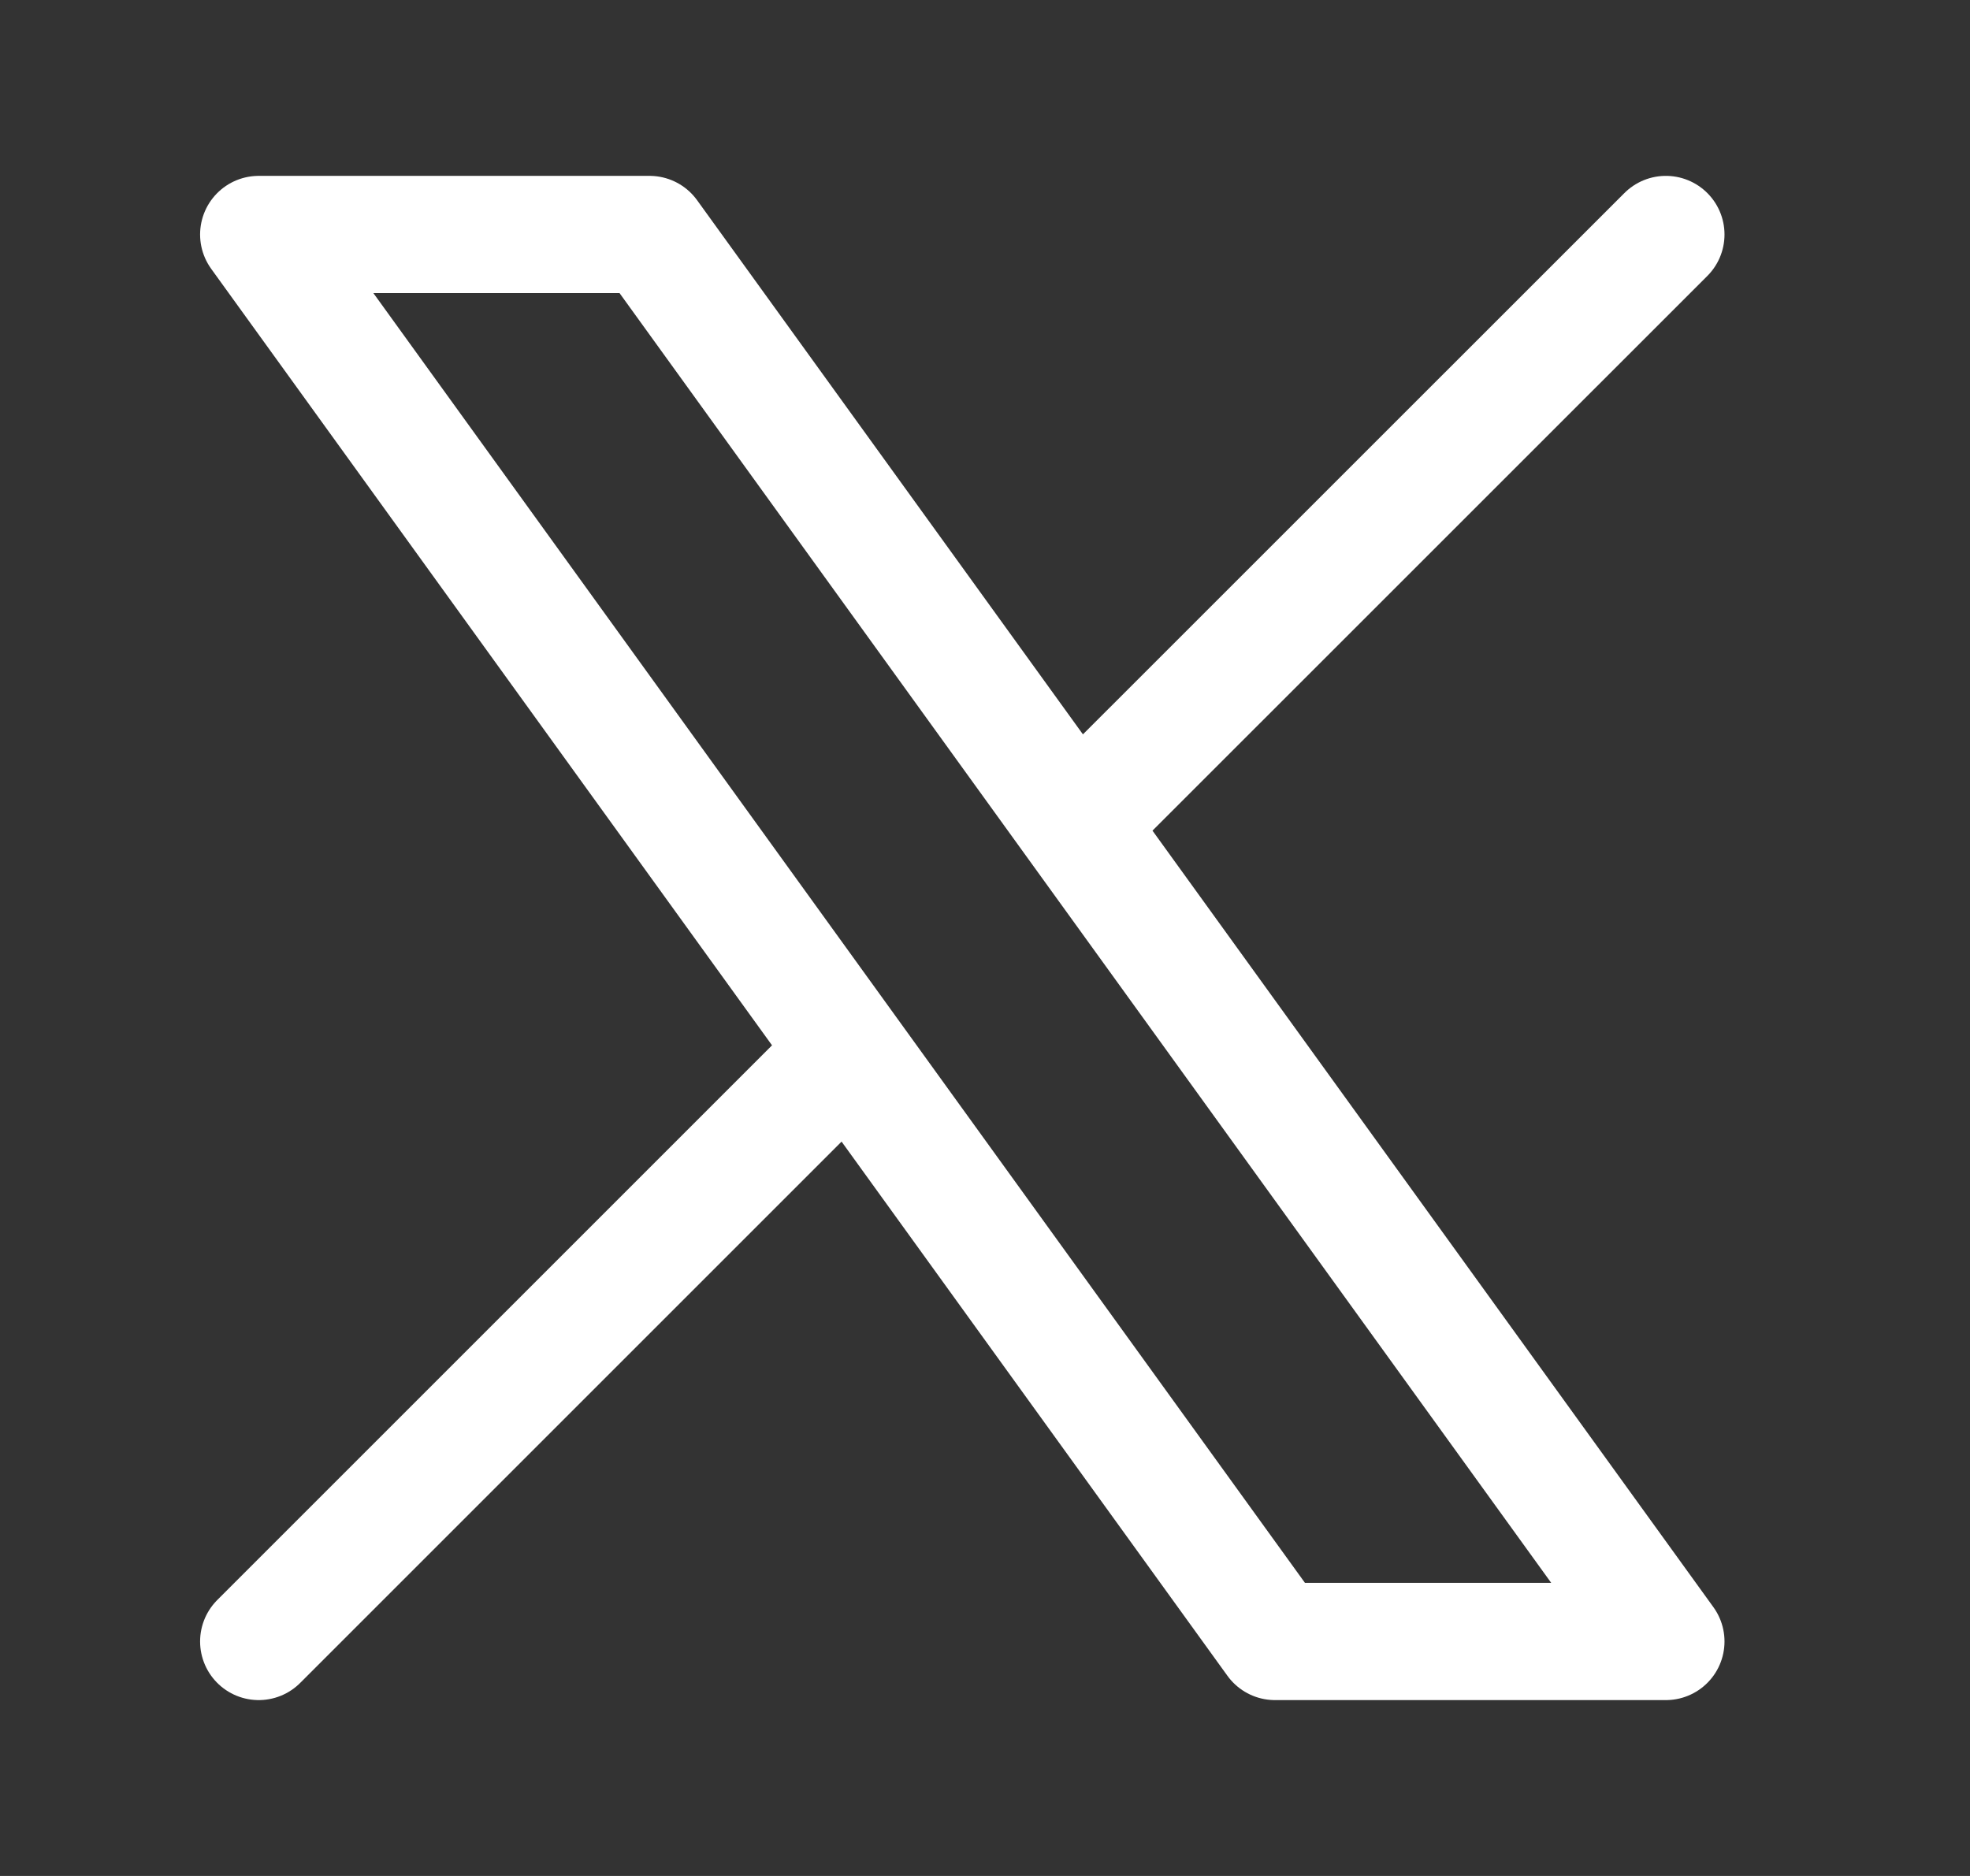 <svg width="21" height="20" viewBox="0 0 21 20" fill="none" xmlns="http://www.w3.org/2000/svg">
<rect x="0" y="0" width="21" height="20" fill="#333333" stroke="none"/>
<path d="M2.758 17.5L9.048 11.21M9.048 11.21L2.758 2.5H6.924L11.467 8.79M9.048 11.21L13.591 17.5H17.758L11.467 8.79M17.758 2.5L11.467 8.79" stroke="white" stroke-width="1.25" stroke-linecap="round" stroke-linejoin="round"/>
</svg>
